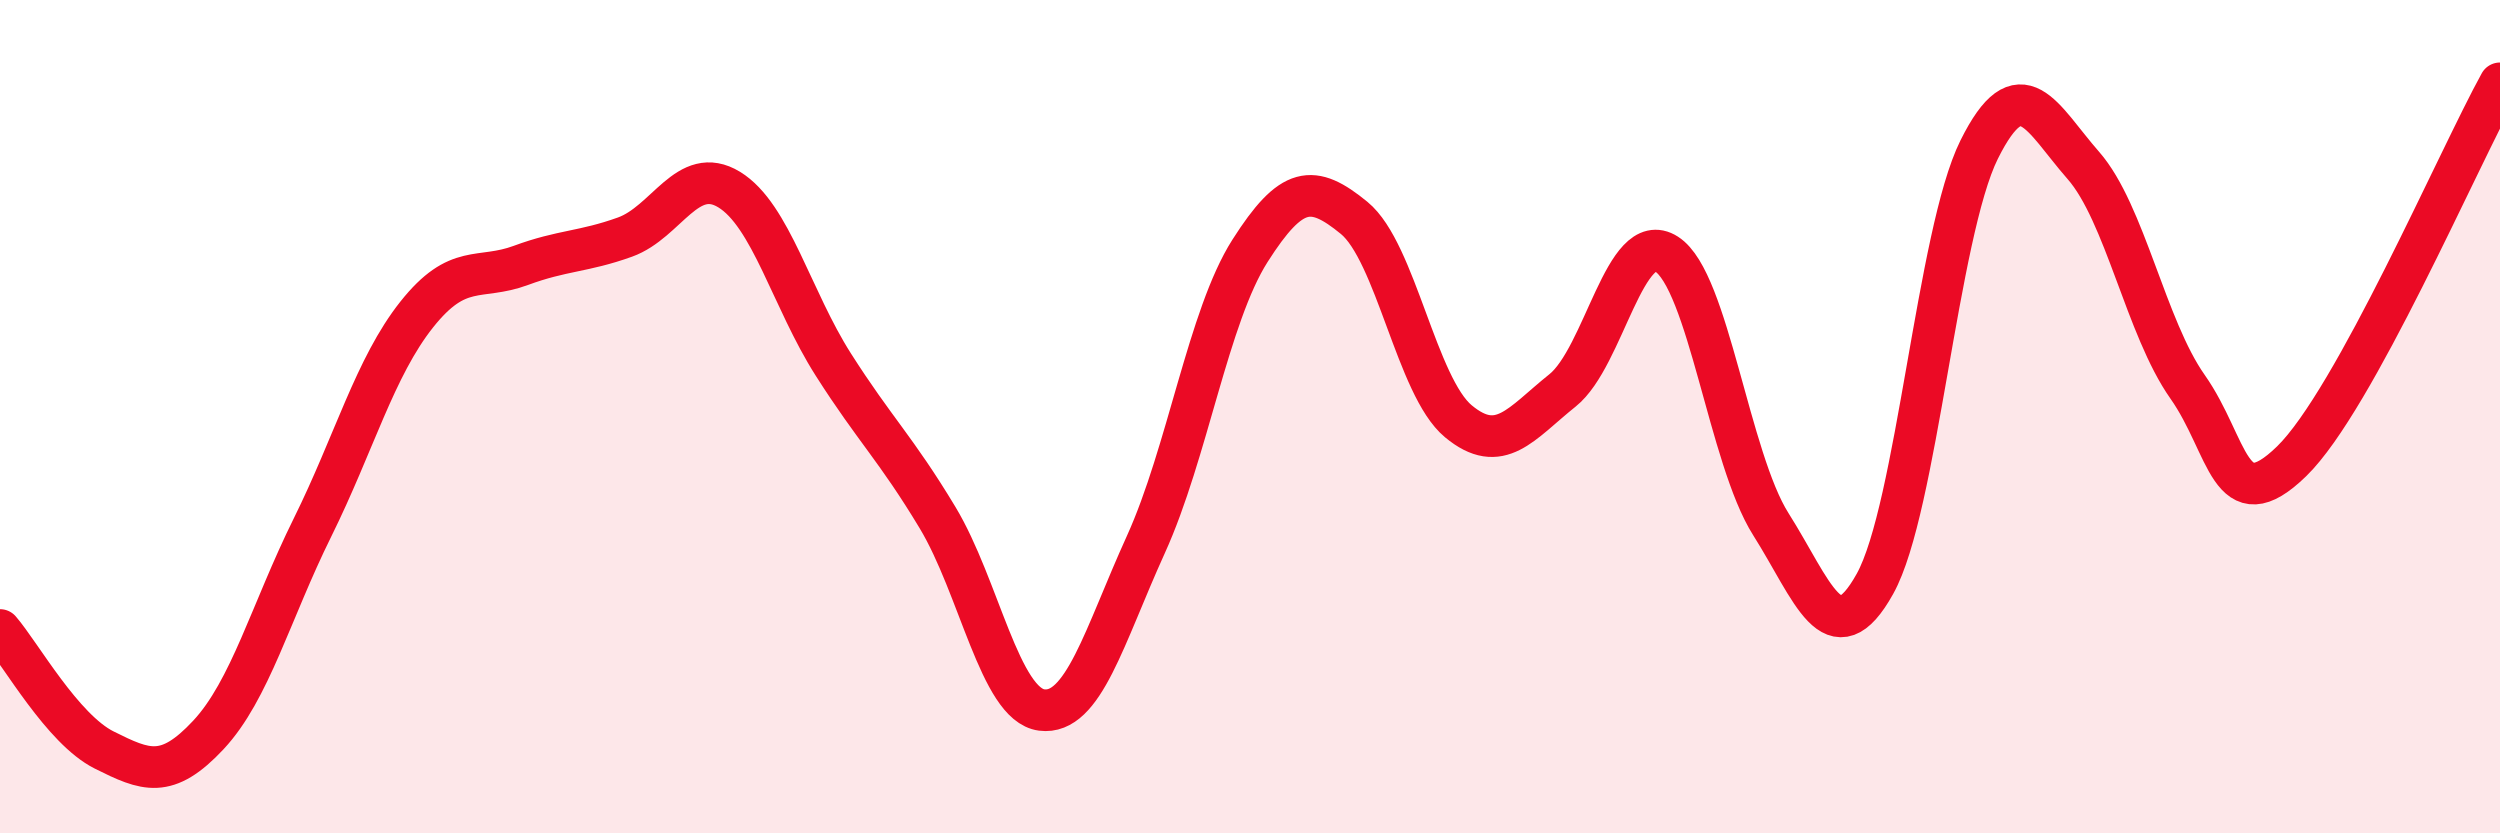 
    <svg width="60" height="20" viewBox="0 0 60 20" xmlns="http://www.w3.org/2000/svg">
      <path
        d="M 0,15.12 C 0.5,15.7 1.5,17.5 2.5,18 C 3.5,18.5 4,18.71 5,17.64 C 6,16.57 6.5,14.68 7.5,12.66 C 8.5,10.64 9,8.81 10,7.55 C 11,6.29 11.5,6.74 12.5,6.37 C 13.5,6 14,6.05 15,5.69 C 16,5.33 16.5,3.94 17.5,4.55 C 18.5,5.16 19,7.18 20,8.75 C 21,10.32 21.5,10.76 22.5,12.42 C 23.5,14.08 24,16.91 25,17.04 C 26,17.17 26.5,15.27 27.5,13.07 C 28.5,10.87 29,7.59 30,6.02 C 31,4.45 31.5,4.41 32.5,5.23 C 33.5,6.05 34,9.28 35,10.11 C 36,10.94 36.5,10.17 37.5,9.37 C 38.5,8.57 39,5.46 40,6.1 C 41,6.74 41.5,11 42.5,12.58 C 43.5,14.16 44,15.81 45,14.01 C 46,12.21 46.5,5.6 47.5,3.59 C 48.5,1.58 49,2.83 50,3.97 C 51,5.11 51.5,7.86 52.5,9.28 C 53.5,10.7 53.5,12.53 55,11.07 C 56.5,9.61 59,3.81 60,2L60 20L0 20Z"
        fill="#EB0A25"
        opacity="0.1"
        stroke-linecap="round"
        stroke-linejoin="round"
      />
      <path
        d="M 0,15.12 C 0.5,15.7 1.5,17.5 2.5,18 C 3.5,18.5 4,18.71 5,17.64 C 6,16.57 6.5,14.68 7.5,12.66 C 8.5,10.64 9,8.81 10,7.55 C 11,6.29 11.5,6.74 12.5,6.37 C 13.5,6 14,6.05 15,5.69 C 16,5.33 16.5,3.94 17.5,4.55 C 18.5,5.16 19,7.18 20,8.75 C 21,10.32 21.5,10.76 22.5,12.42 C 23.5,14.08 24,16.91 25,17.04 C 26,17.17 26.5,15.27 27.5,13.07 C 28.5,10.87 29,7.59 30,6.02 C 31,4.45 31.5,4.41 32.5,5.23 C 33.5,6.05 34,9.28 35,10.11 C 36,10.94 36.5,10.17 37.5,9.37 C 38.5,8.57 39,5.46 40,6.1 C 41,6.74 41.5,11 42.5,12.58 C 43.5,14.16 44,15.81 45,14.01 C 46,12.21 46.5,5.6 47.5,3.59 C 48.5,1.58 49,2.83 50,3.97 C 51,5.11 51.5,7.86 52.5,9.28 C 53.5,10.7 53.5,12.53 55,11.07 C 56.5,9.61 59,3.81 60,2"
        stroke="#EB0A25"
        stroke-width="1"
        fill="none"
        stroke-linecap="round"
        stroke-linejoin="round"
      />
    </svg>
  
